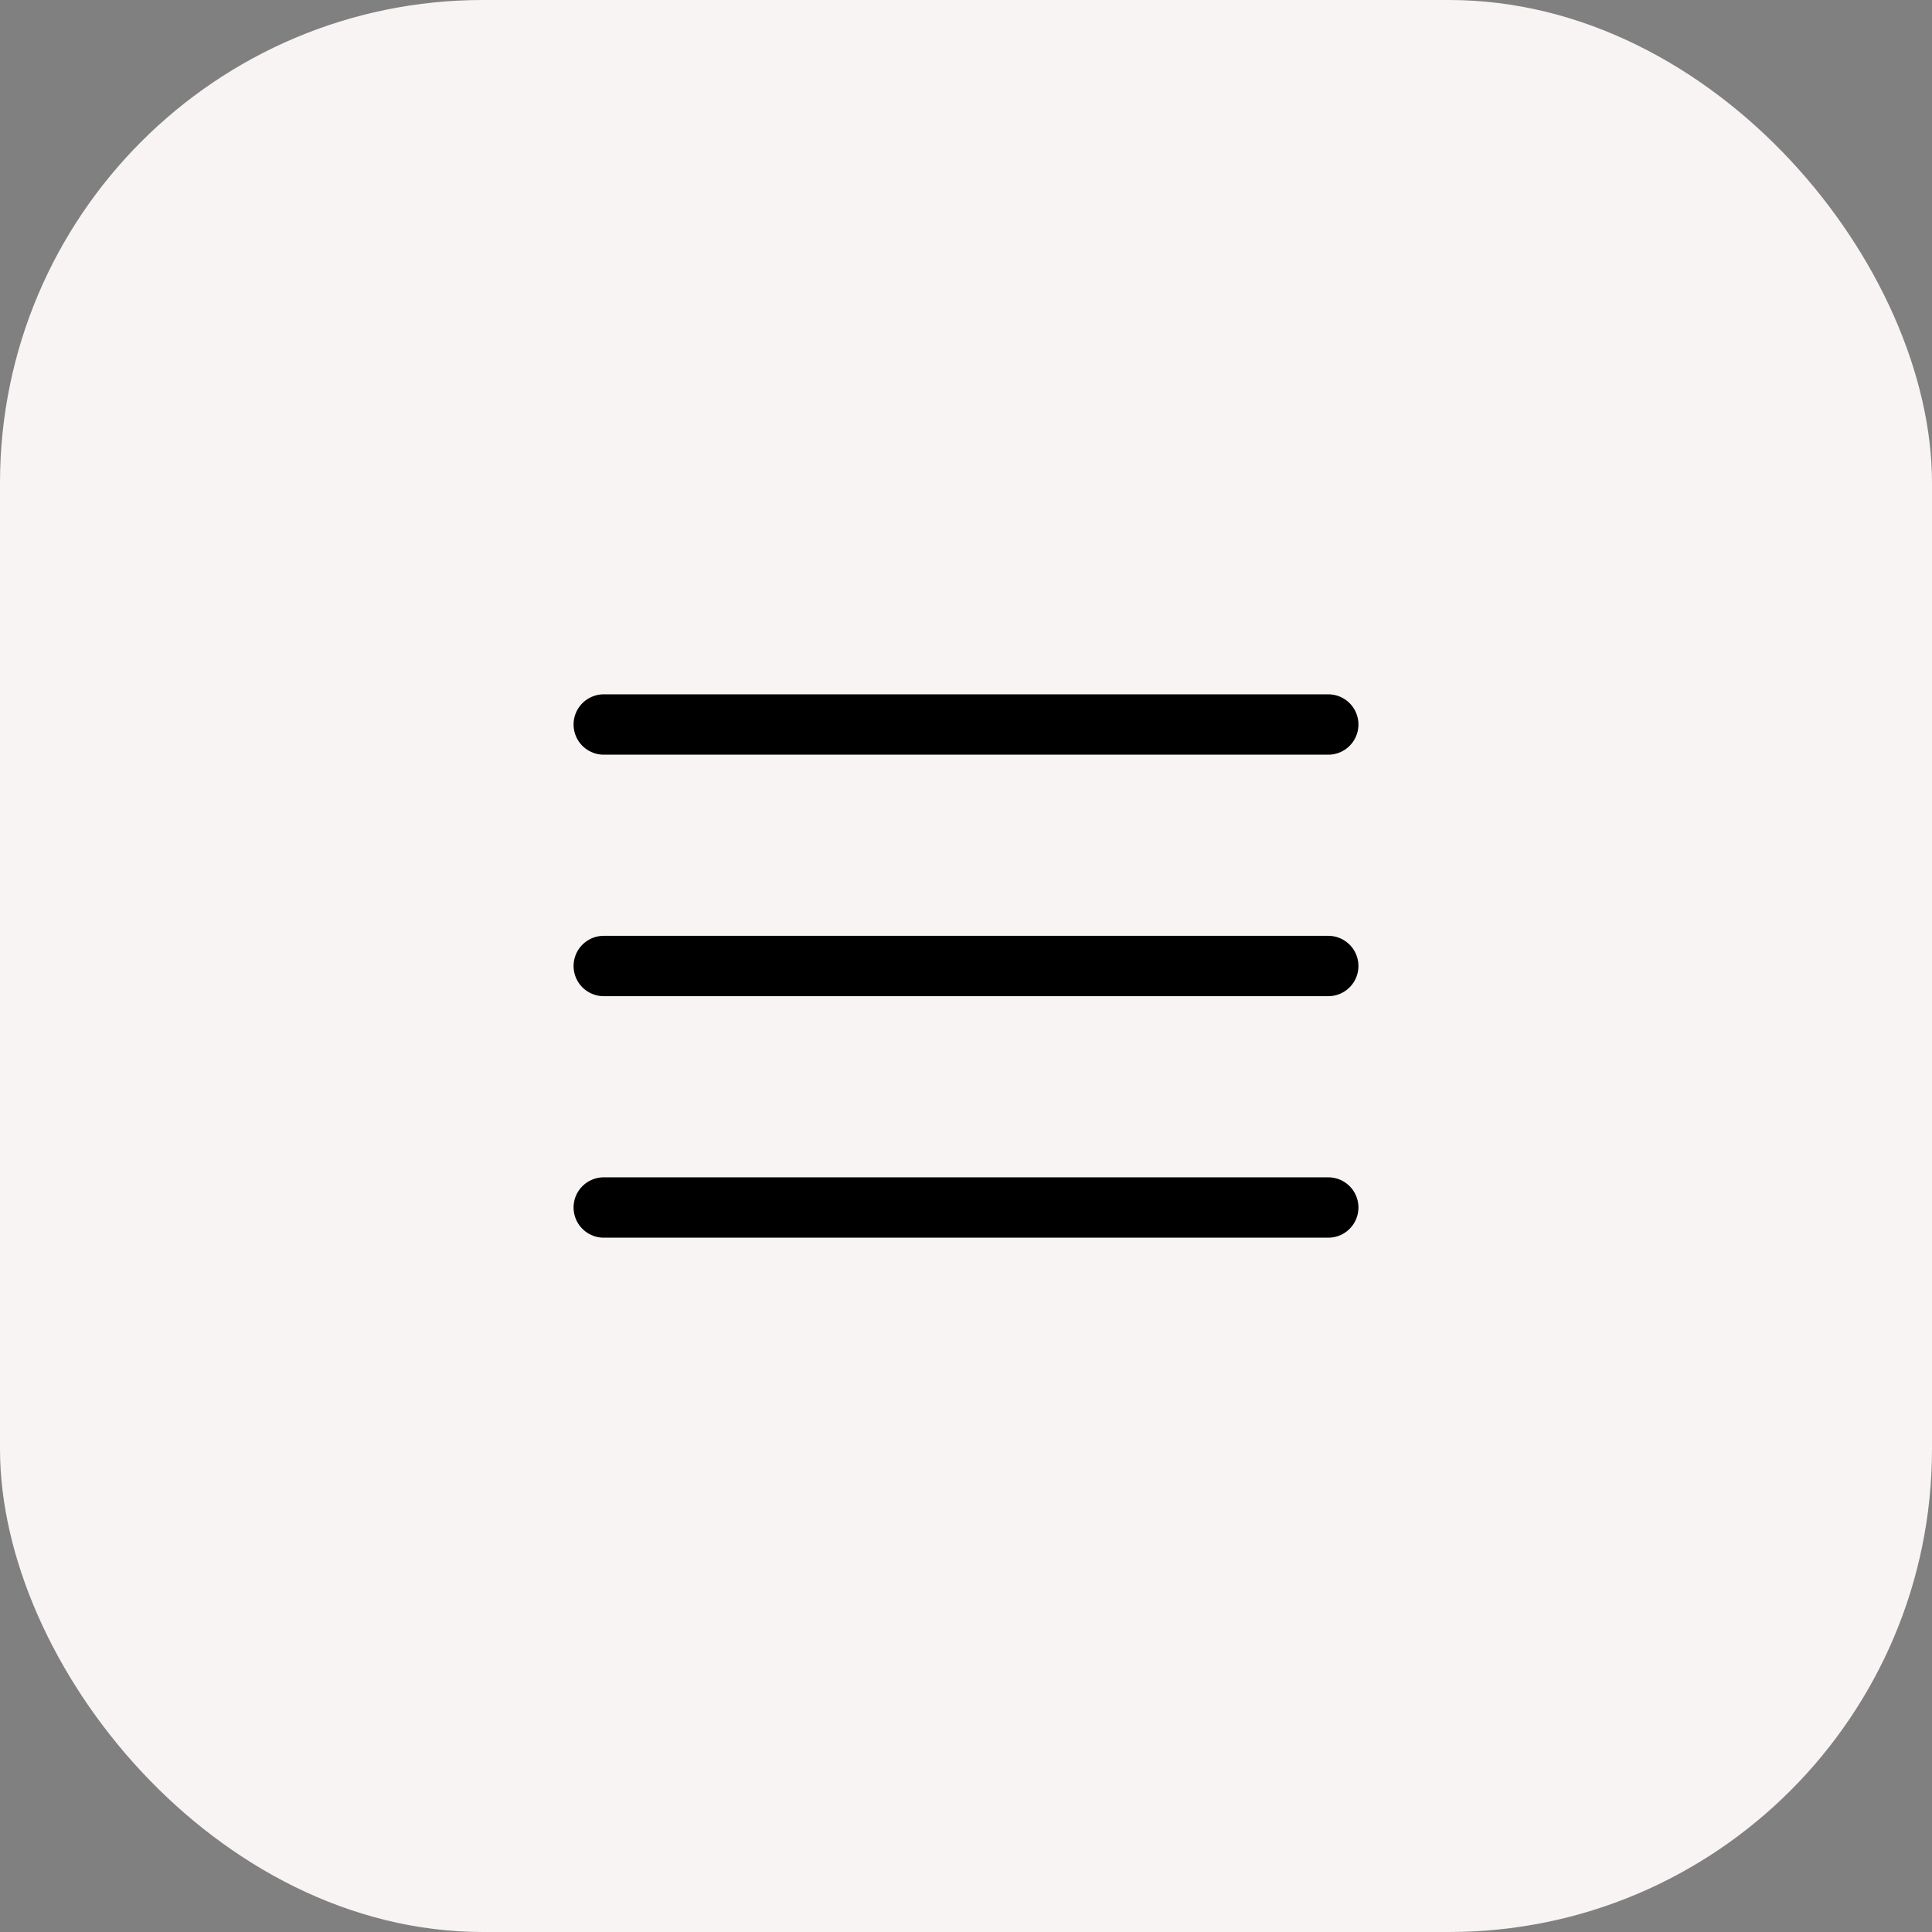 <?xml version="1.0" encoding="UTF-8"?> <svg xmlns="http://www.w3.org/2000/svg" width="32" height="32" viewBox="0 0 32 32" fill="none"><rect x="0" y="0" width="32" height="32" fill="#808080" stroke="none"/> <rect width="32" height="32" rx="8" fill="#F8F4F3"></rect> <path d="M10 12H22" stroke="black" stroke-linecap="round"></path> <path d="M10 16H22" stroke="black" stroke-linecap="round"></path> <path d="M10 20H22" stroke="black" stroke-linecap="round"></path> </svg> 